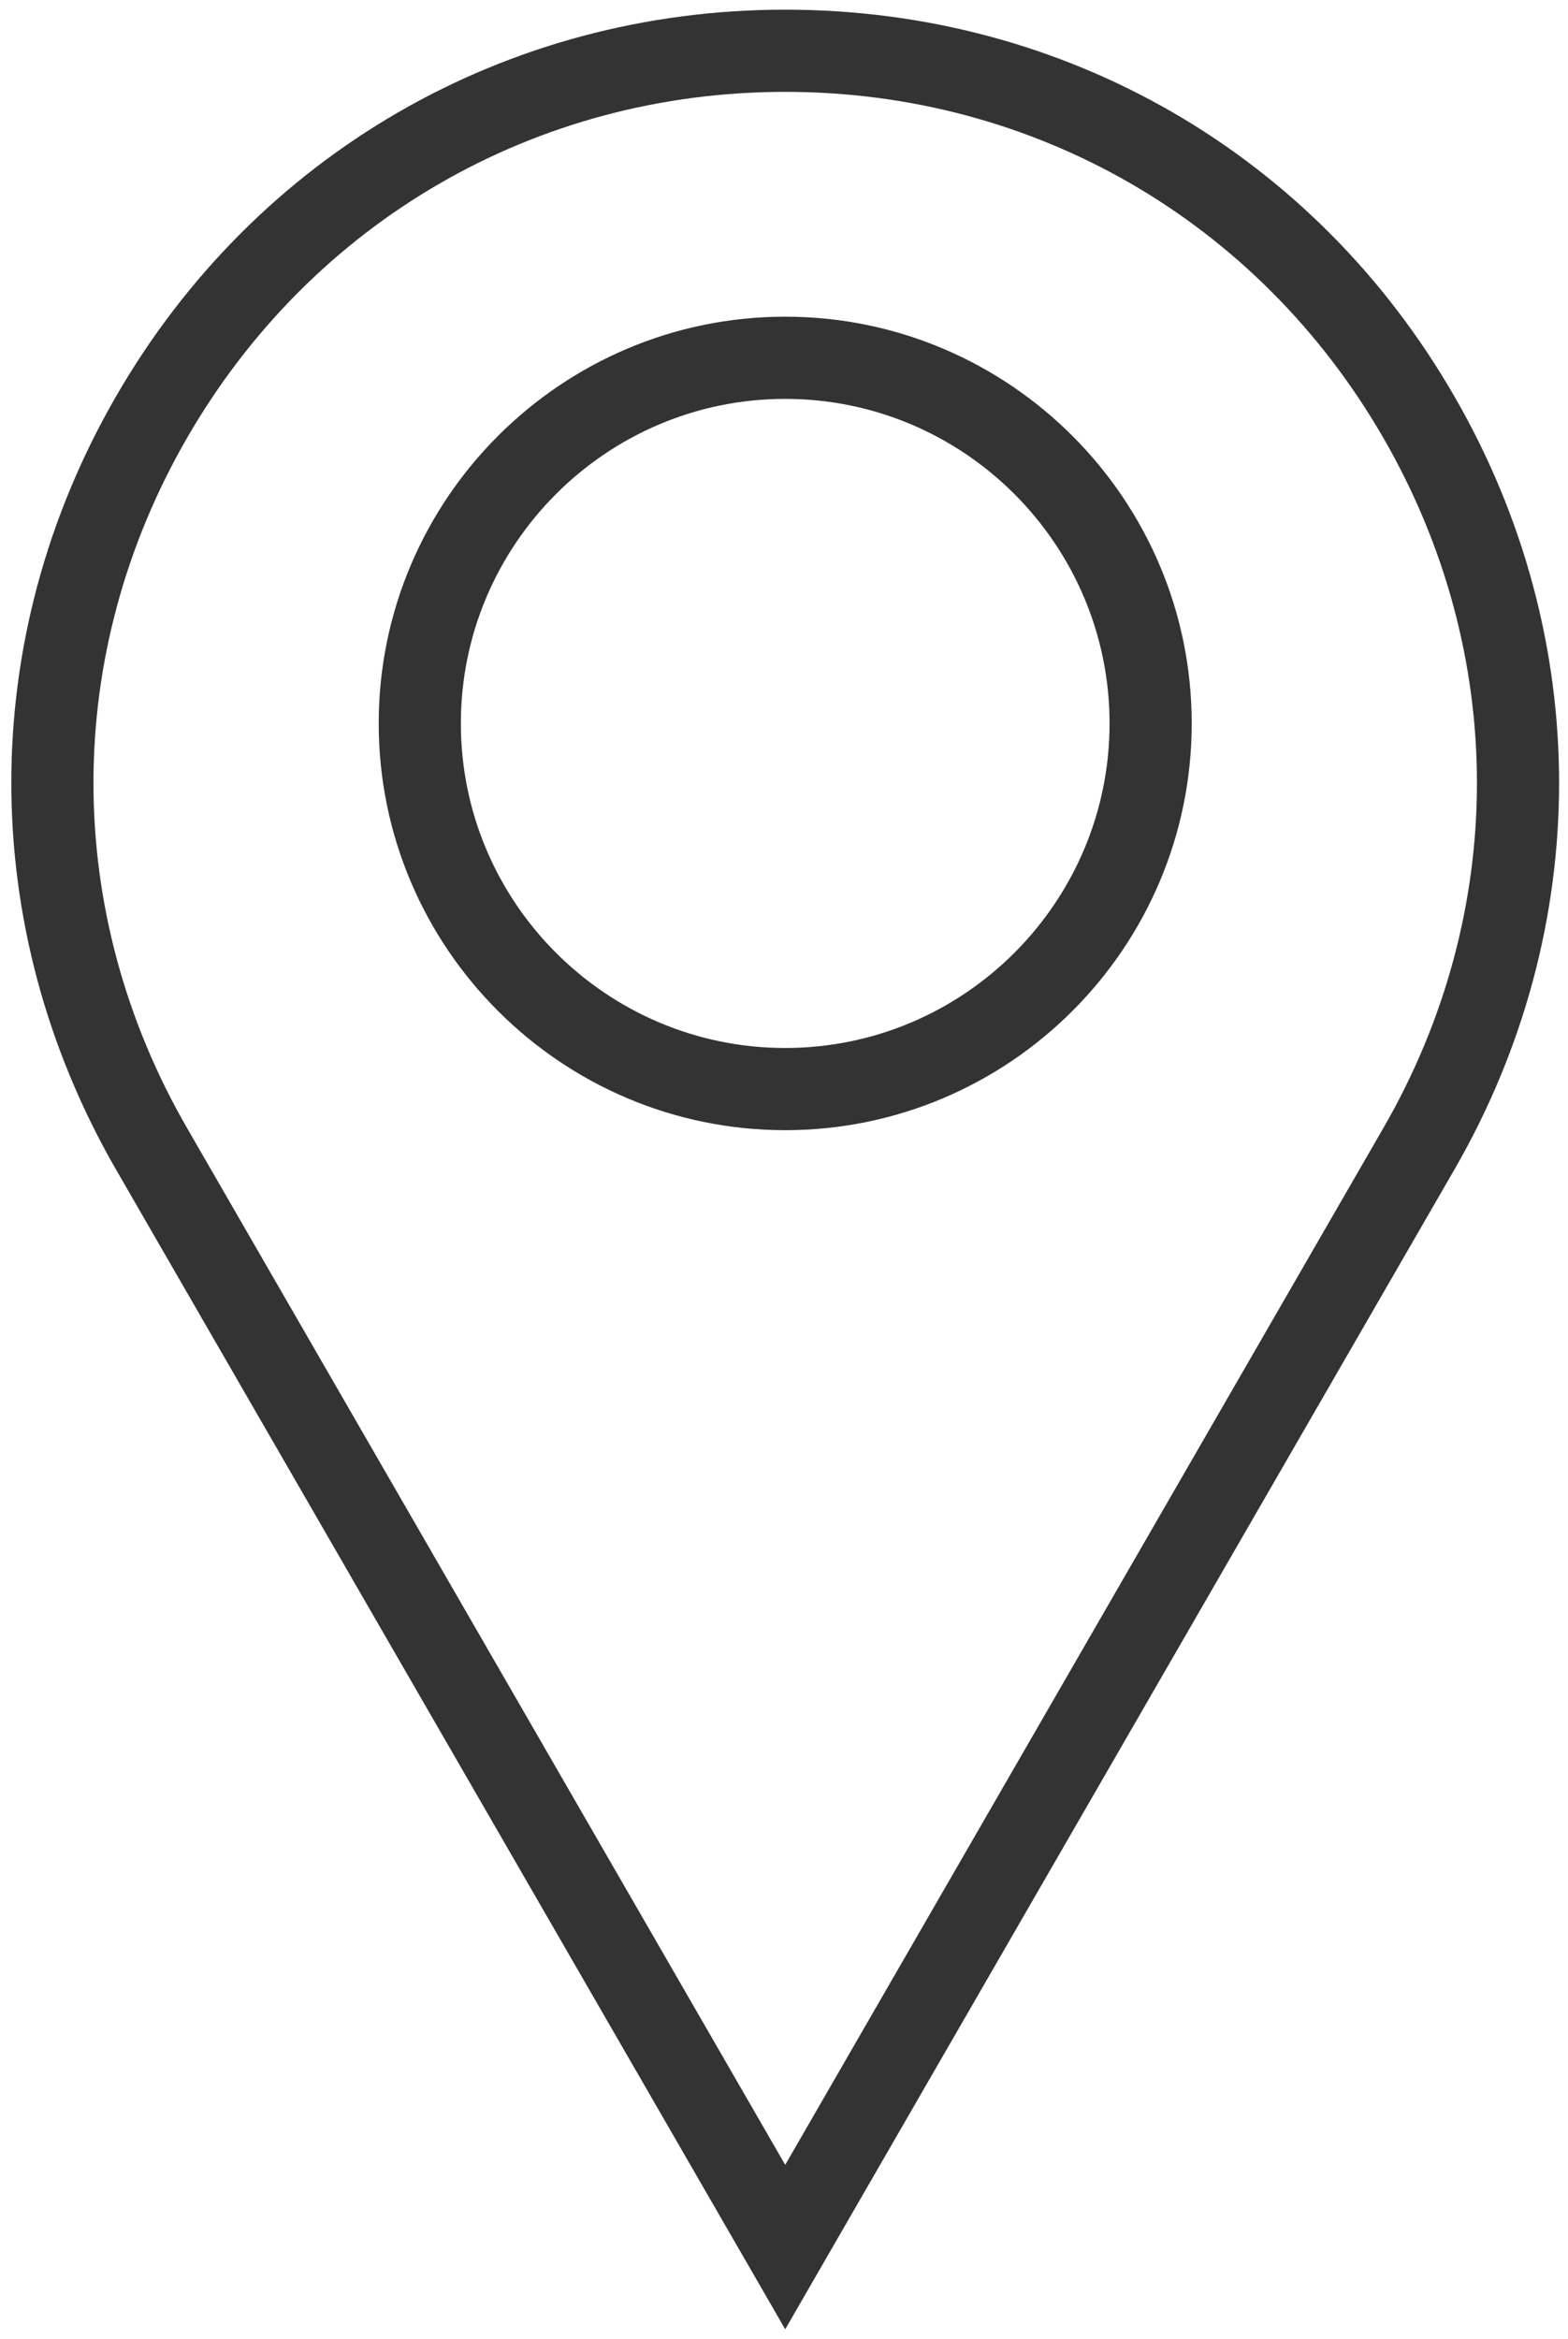 <svg xml:space="preserve" style="enable-background:new 0 0 259.6 387;" viewBox="0 0 259.6 387" y="0px" x="0px" xmlns:xlink="http://www.w3.org/1999/xlink" xmlns="http://www.w3.org/2000/svg" id="Layer_1" version="1.1">
<style type="text/css">
	.st0{fill:#333333;}
</style>
<path d="M130,385.4L19.2,193.5c-23.1-40.1-23.1-87.9,0-127.9c23.1-40,64.5-64,110.8-64s87.7,23.9,110.8,64
	c23.1,40,23.1,87.9,0,127.9L130,385.4z M130,15.2c-41.3,0-78.3,21.4-99,57.2c-20.7,35.8-20.7,78.5,0,114.3l99,171.5l99-171.5
	c20.7-35.8,20.7-78.5,0-114.3C208.3,36.6,171.3,15.2,130,15.2L130,15.2z" class="st0"></path>
<path d="M130,187c-37.1,0-67.3-30.2-67.3-67.3S92.9,52.4,130,52.4s67.3,30.2,67.3,67.3S167.1,187,130,187L130,187z
	 M130,66c-29.6,0-53.7,24.1-53.7,53.7s24.1,53.7,53.7,53.7s53.7-24.1,53.7-53.7S159.6,66,130,66z" class="st0"></path>
</svg>
